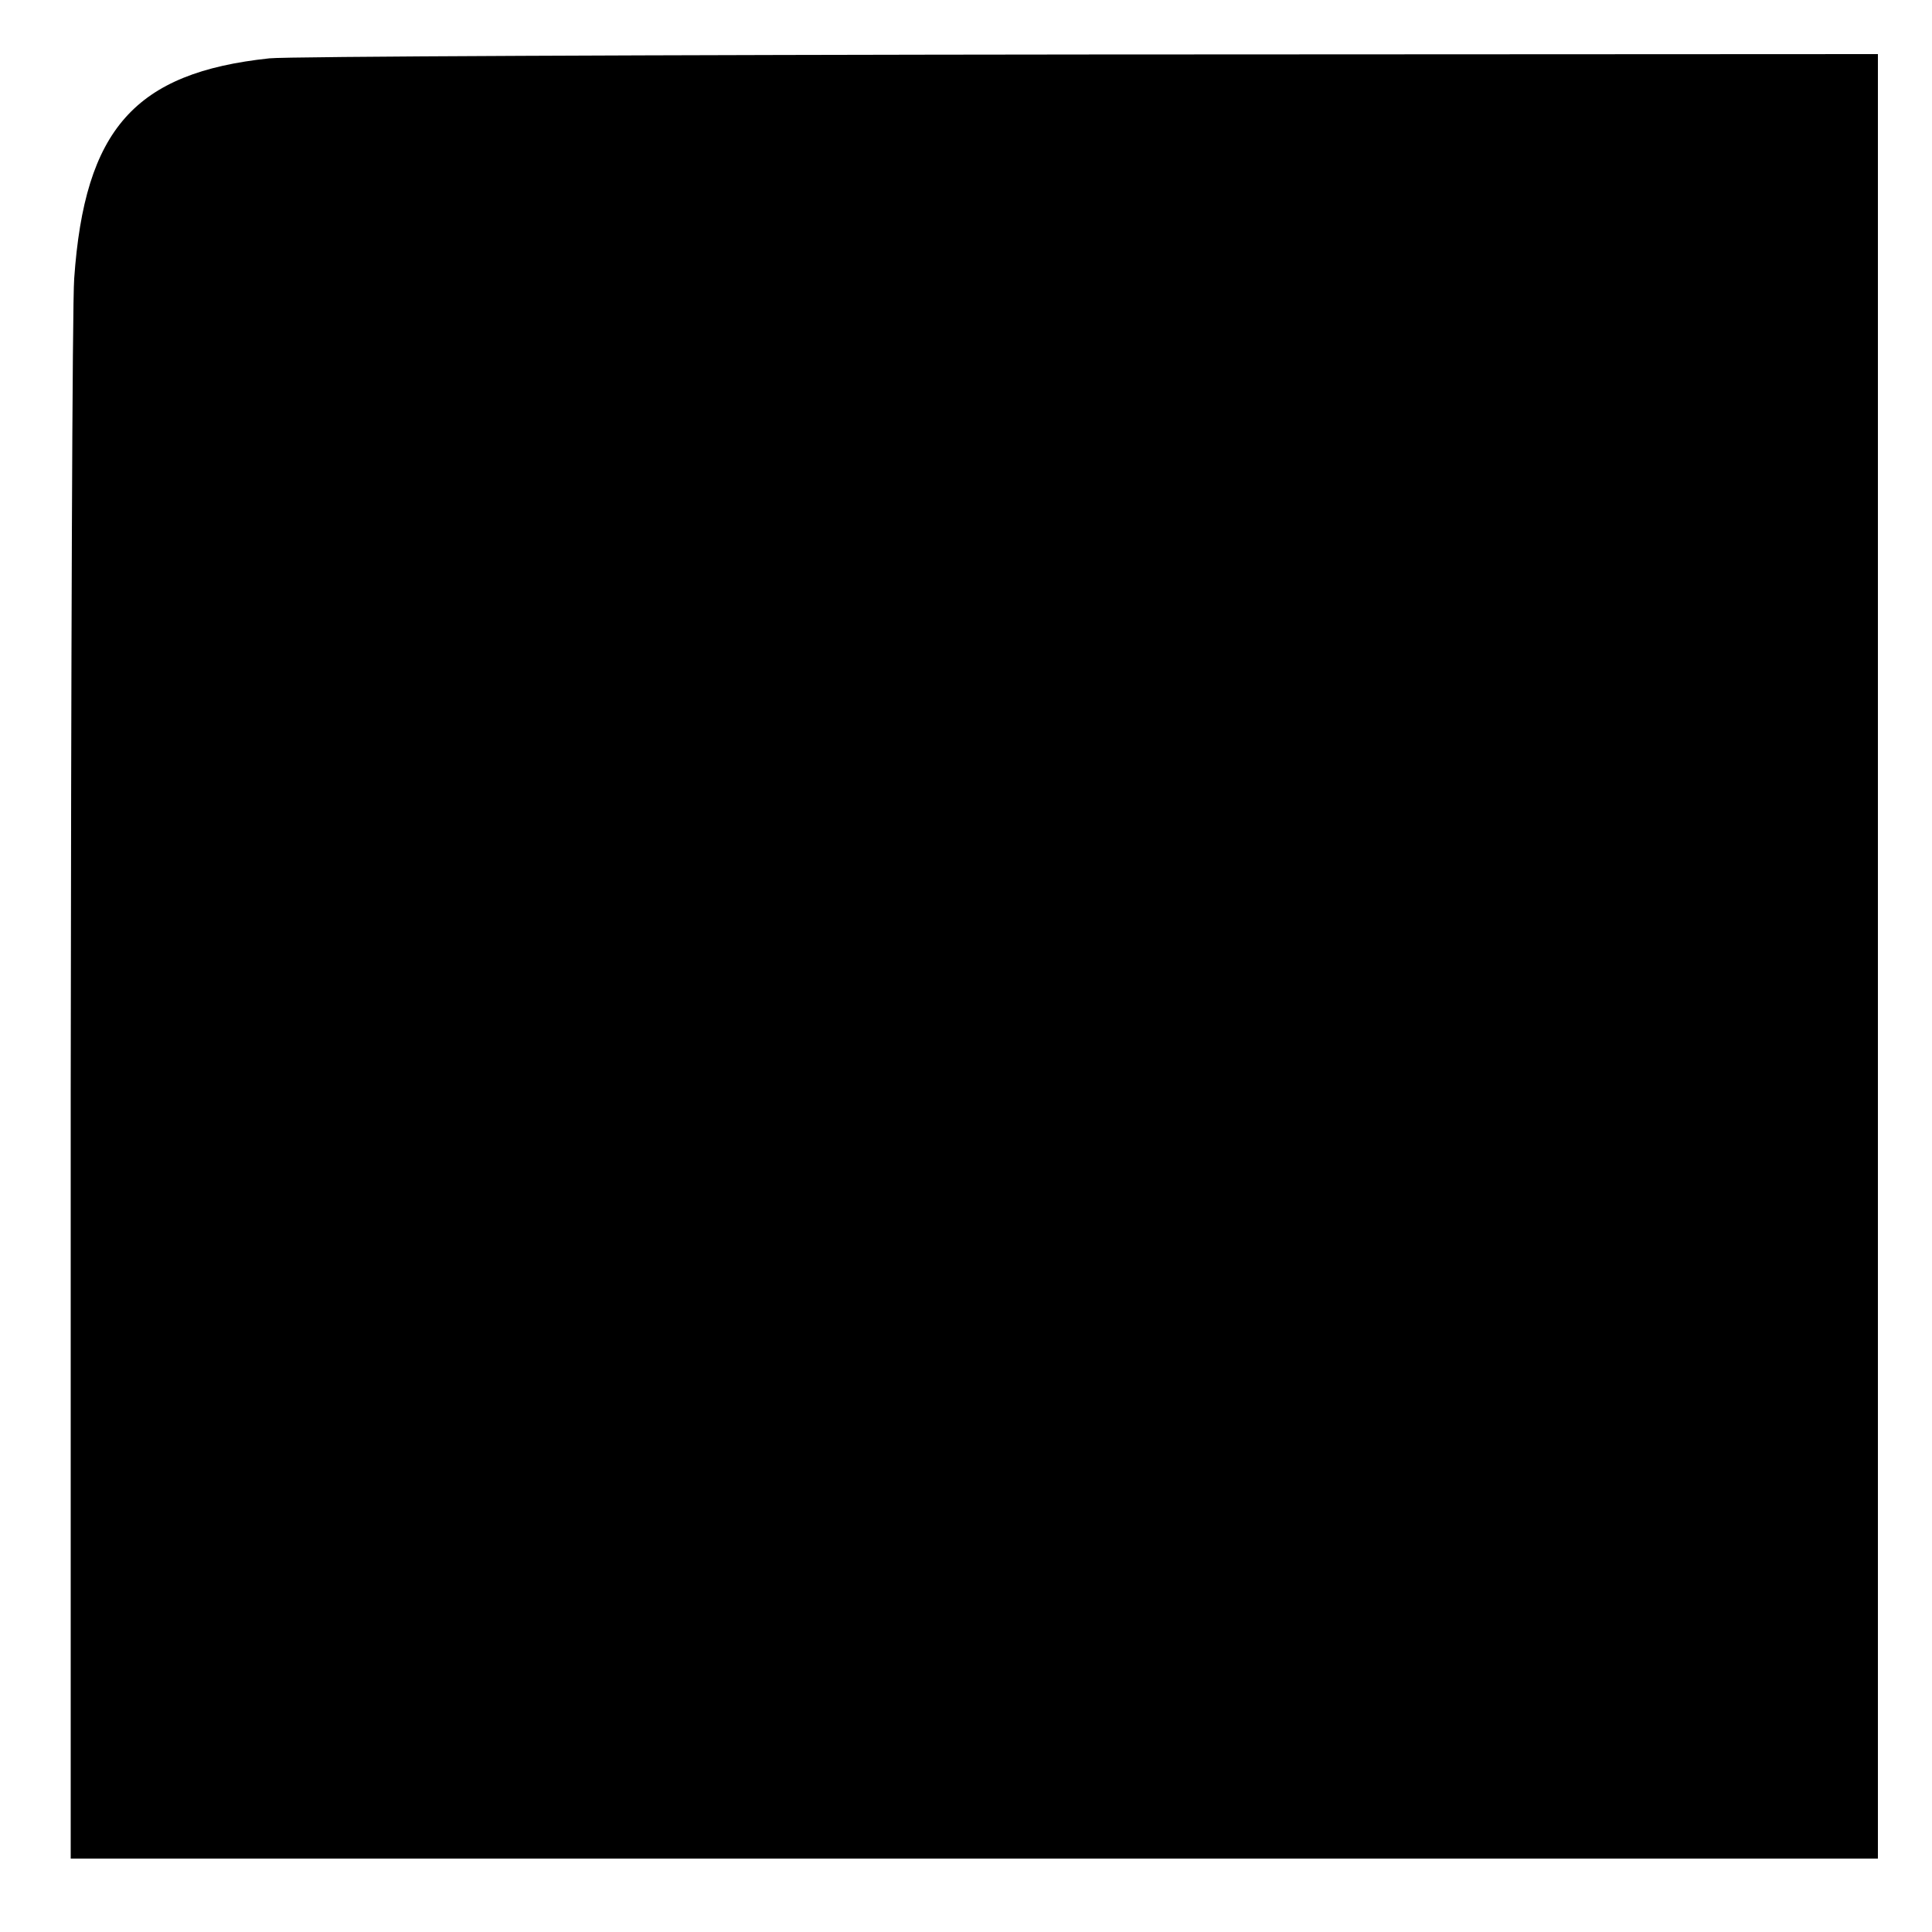 <?xml version="1.0" standalone="no"?>
<!DOCTYPE svg PUBLIC "-//W3C//DTD SVG 20010904//EN"
 "http://www.w3.org/TR/2001/REC-SVG-20010904/DTD/svg10.dtd">
<svg version="1.0" xmlns="http://www.w3.org/2000/svg"
 width="500pt" height="500pt" viewBox="0 0 500 500"
 preserveAspectRatio="xMidYMid meet">
<g transform="translate(0,500) scale(0.1,-0.1)"
fill="#000000" stroke="none">
<path d="M697 4849 c-348 -37 -478 -183 -505 -570 -5 -63 -8 -1008 -9 -2101
l0 -1988 2339 0 2338 0 0 2335 0 2335 -2042 -1 c-1124 -1 -2078 -5 -2121 -10z"/>
</g>
</svg>
